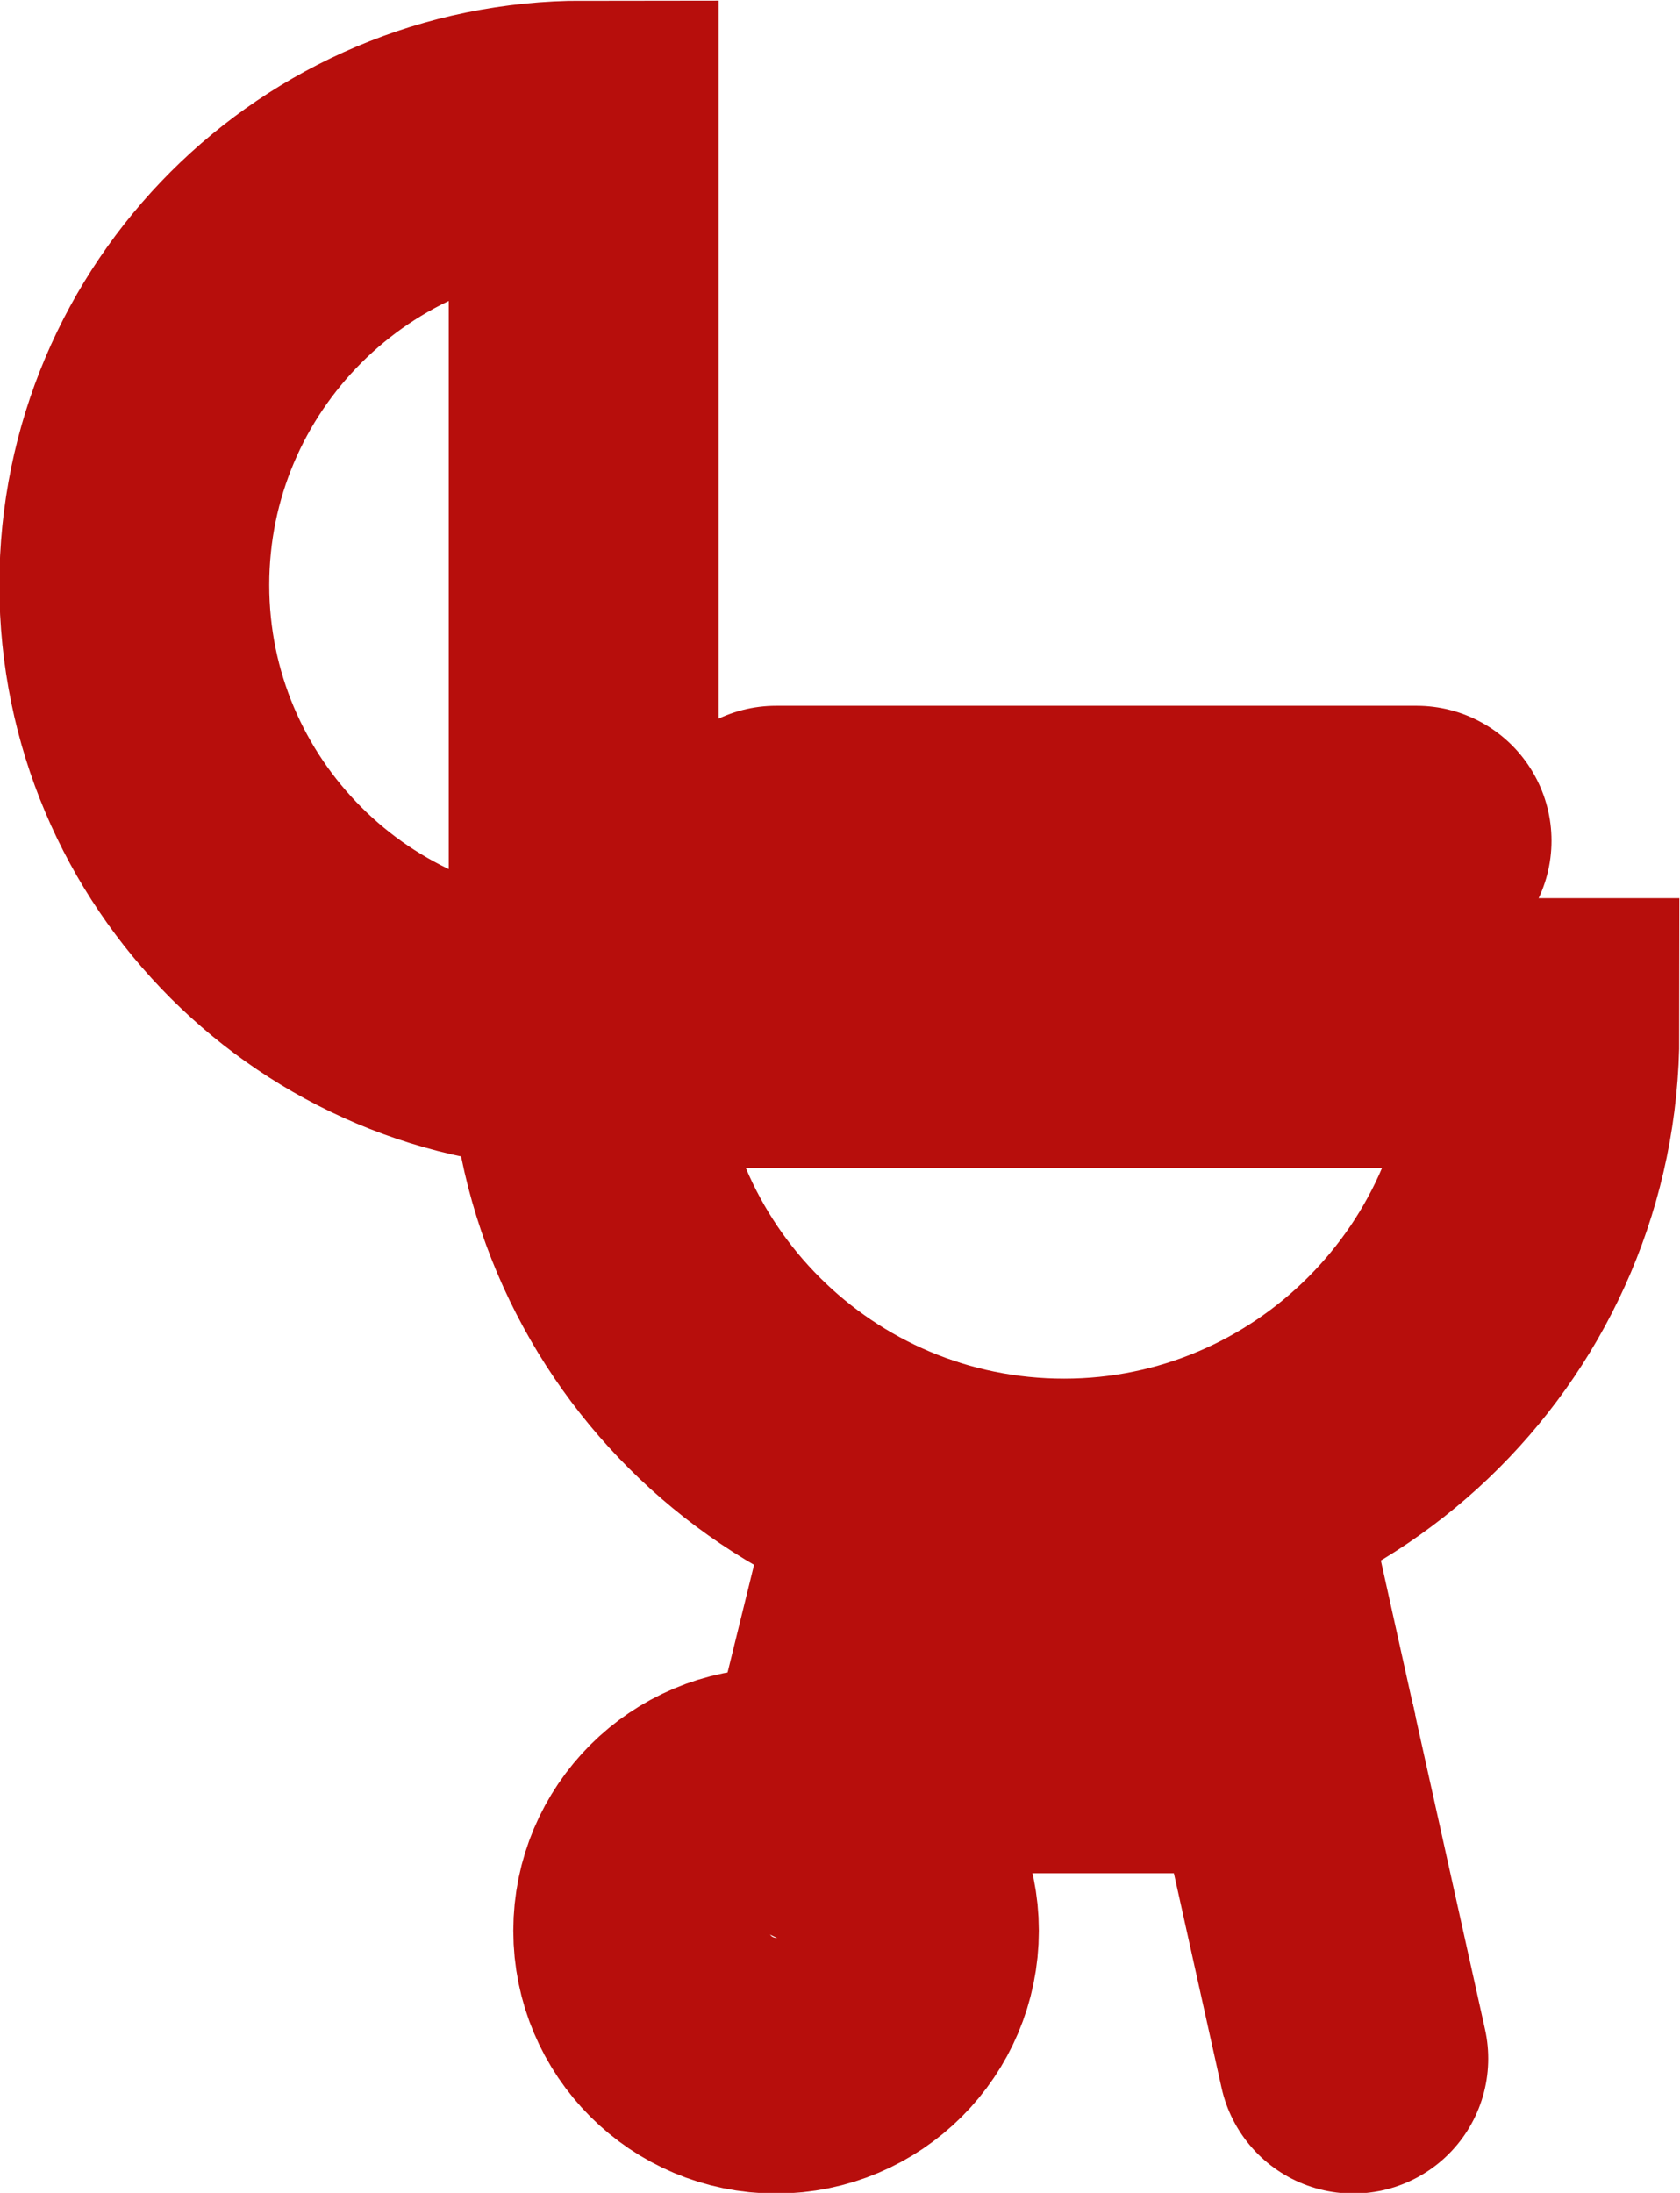 <?xml version="1.0" encoding="UTF-8"?> <svg xmlns="http://www.w3.org/2000/svg" id="_Шар_1" data-name="Шар_1" version="1.1" viewBox="0 0 13.01 16.98"><line x1="10.97" y1="6.51" x2="6.01" y2="6.51" fill="none" stroke="#b70e0c" stroke-linecap="round" stroke-miterlimit="10" stroke-width="2.09"></line><line x1="10.48" y1="15.94" x2="9.5" y2="11.53" fill="none" stroke="#b70e0c" stroke-linecap="round" stroke-miterlimit="10" stroke-width="2.09"></line><line x1="7.06" y1="11.53" x2="6.44" y2="14.05" fill="none" stroke="#b70e0c" stroke-linecap="round" stroke-miterlimit="10" stroke-width="2.09"></line><circle cx="6.01" cy="14.95" r=".99" fill="none" stroke="#b70e0c" stroke-linecap="round" stroke-miterlimit="10" stroke-width="2.09"></circle><line x1="9.93" y1="13.46" x2="6.59" y2="13.46" fill="none" stroke="#b70e0c" stroke-linecap="round" stroke-miterlimit="10" stroke-width="2.09"></line><path d="M4.52,8c0,2.06,1.67,3.72,3.72,3.72s3.72-1.67,3.72-3.72h-7.45Z" fill="none" stroke="#b70e0c" stroke-linecap="round" stroke-miterlimit="10" stroke-width="2.09"></path><path d="M4.52,1.05c-1.92,0-3.48,1.56-3.48,3.48s1.56,3.48,3.48,3.48V1.05Z" fill="none" stroke="#b70e0c" stroke-linecap="round" stroke-miterlimit="10" stroke-width="2.09"></path></svg> 